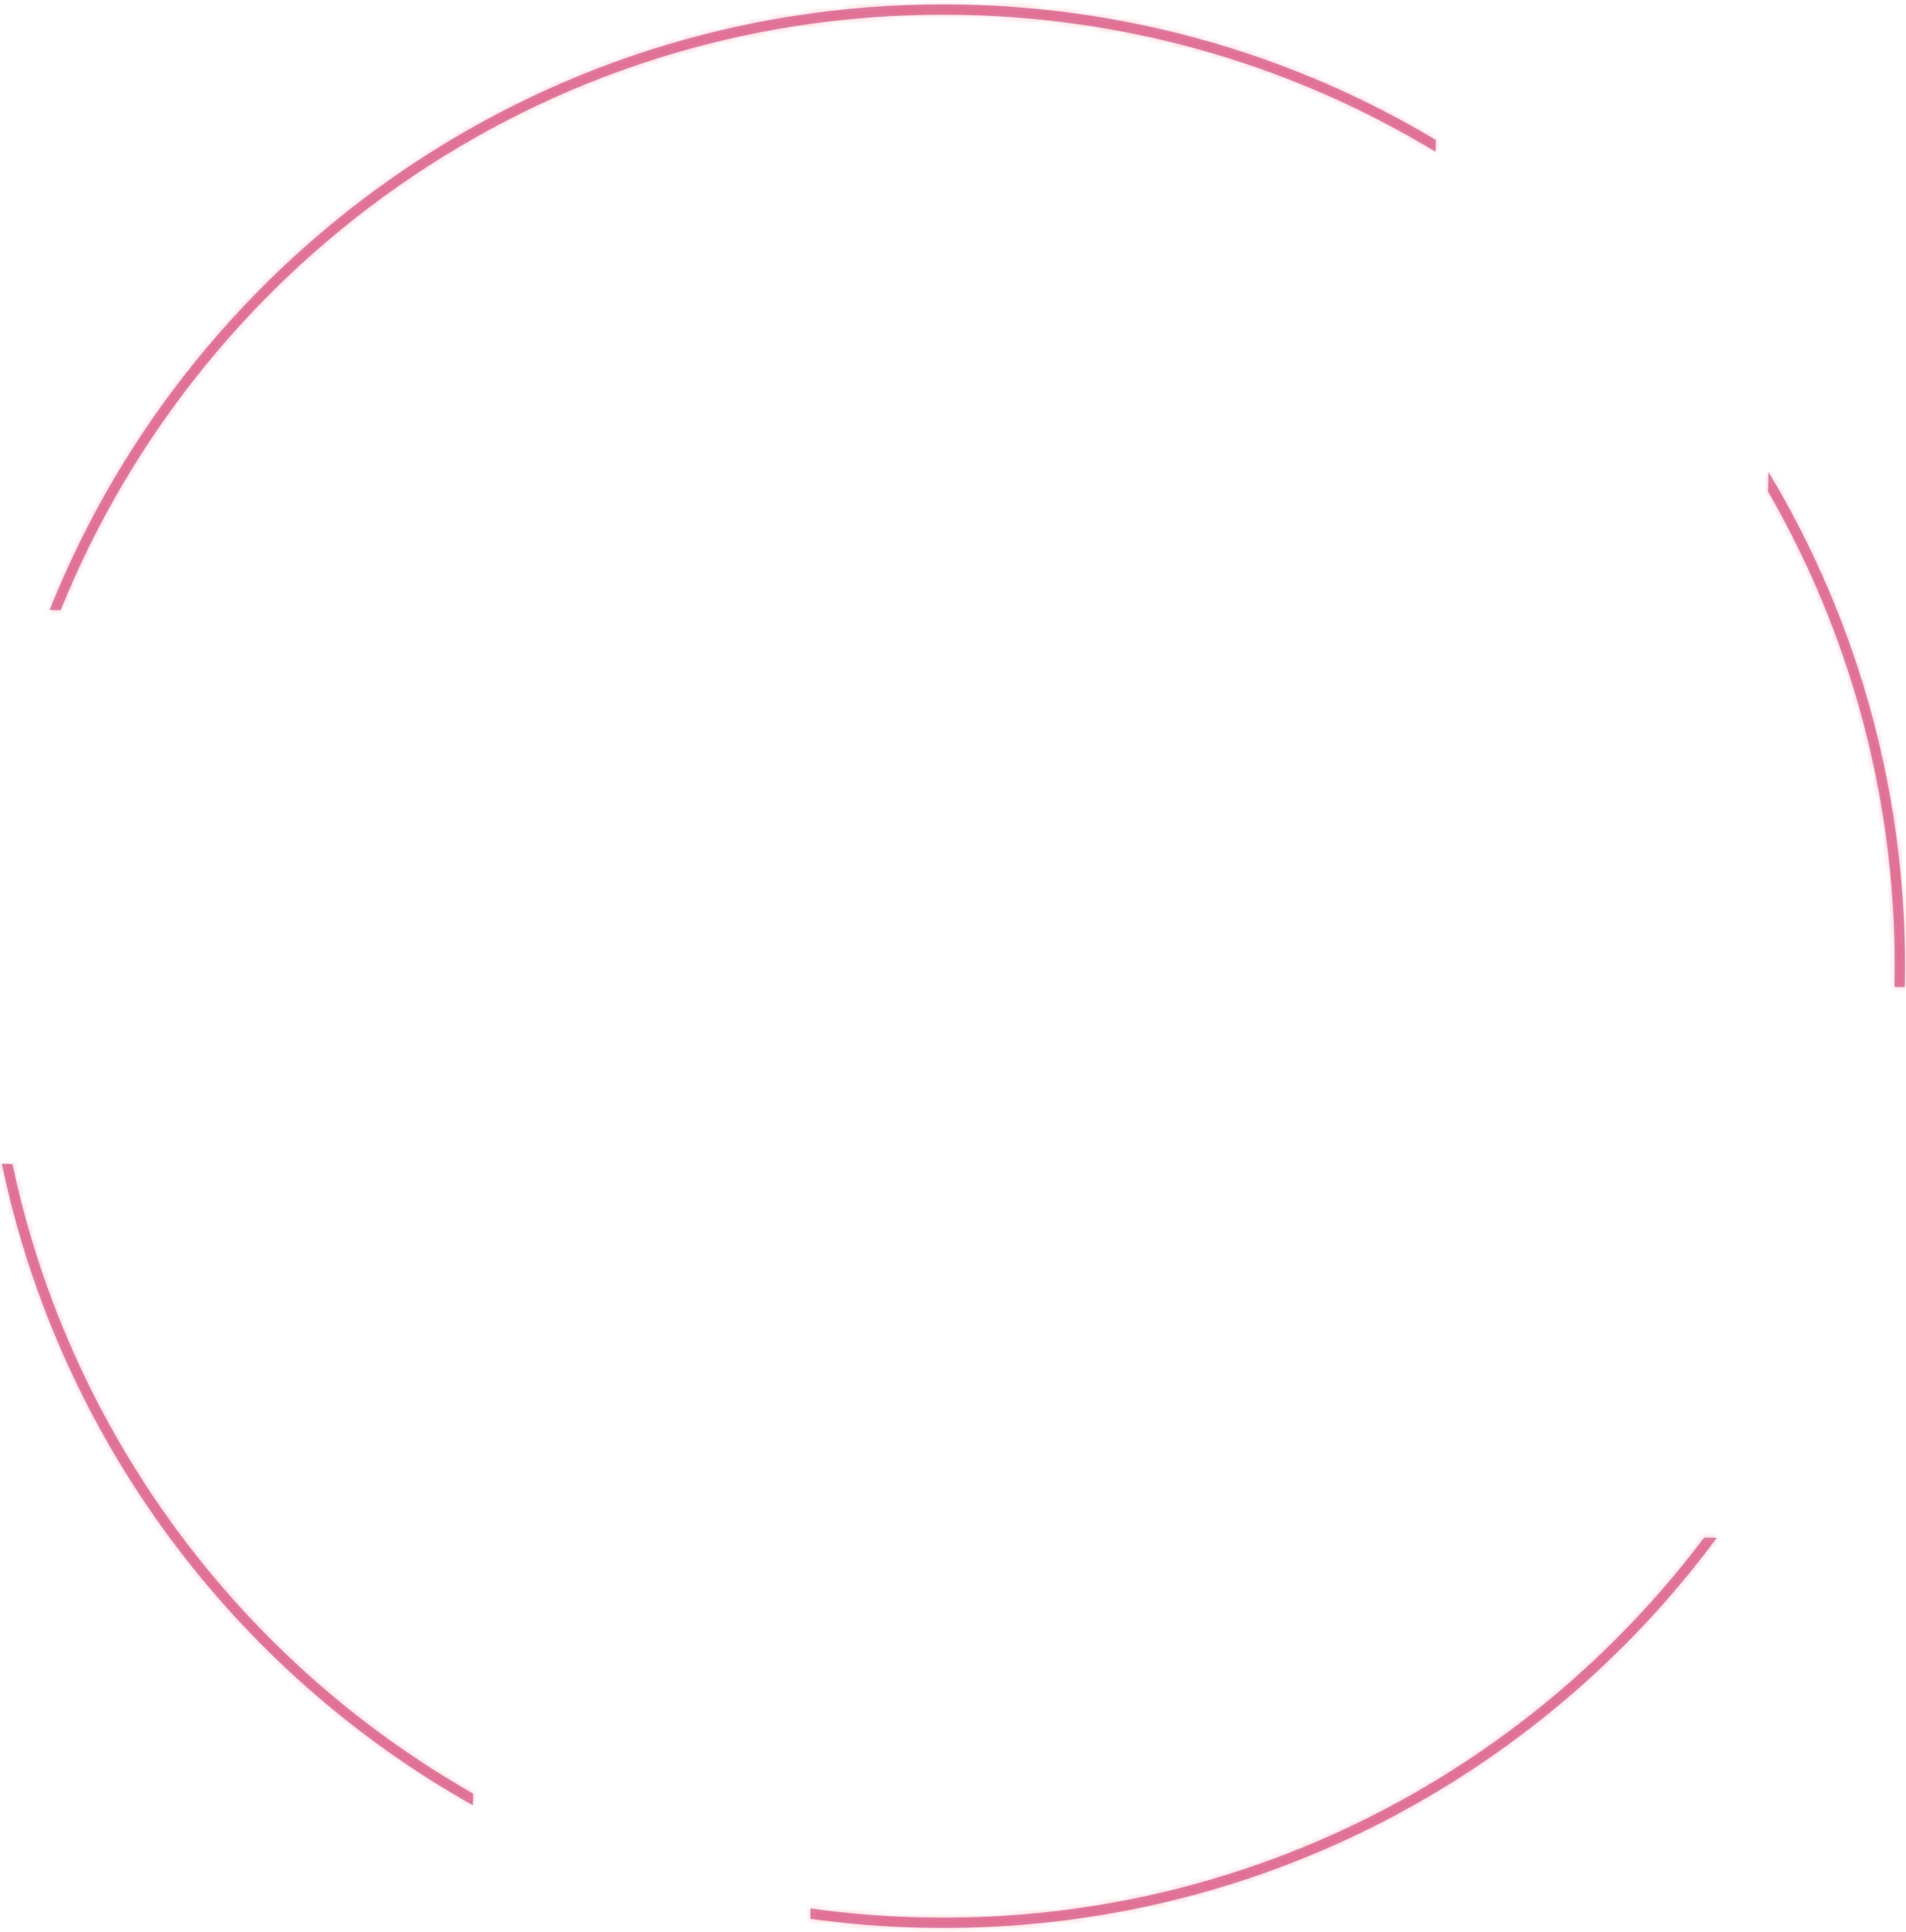 <?xml version="1.0" encoding="UTF-8"?> <svg xmlns="http://www.w3.org/2000/svg" width="370" height="375" viewBox="0 0 370 375" fill="none"> <mask id="path-1-inside-1_727_108" fill="white"> <path fill-rule="evenodd" clip-rule="evenodd" d="M369.767 191.616L369.767 191.616C370.562 155.093 360.814 120.793 343.31 91.624L343.227 95.427C359.515 123.674 368.529 156.593 367.767 191.572L367.767 191.572L369.767 191.616ZM187.178 0.898C220.663 1.627 251.897 11.129 278.732 27.161L278.681 29.465C251.917 13.251 220.667 3.628 187.134 2.898C108.153 1.178 39.674 49.297 11.771 118.462L9.634 118.415C37.658 48.126 107.075 -0.846 187.178 0.898ZM0.355 225.901C11.5 279.251 45.479 324.416 91.798 350.436L91.847 348.166C46.631 322.419 13.457 278.169 2.408 225.946L0.355 225.901ZM330.825 298.456C296.294 344.367 240.91 373.552 179.093 372.206C171.725 372.045 164.468 371.455 157.344 370.461L157.3 372.474C164.426 373.46 171.683 374.045 179.05 374.205C242.05 375.577 298.439 345.578 333.281 298.509L330.825 298.456Z"></path> </mask> <path fill-rule="evenodd" clip-rule="evenodd" d="M369.767 191.616L369.767 191.616C370.562 155.093 360.814 120.793 343.31 91.624L343.227 95.427C359.515 123.674 368.529 156.593 367.767 191.572L367.767 191.572L369.767 191.616ZM187.178 0.898C220.663 1.627 251.897 11.129 278.732 27.161L278.681 29.465C251.917 13.251 220.667 3.628 187.134 2.898C108.153 1.178 39.674 49.297 11.771 118.462L9.634 118.415C37.658 48.126 107.075 -0.846 187.178 0.898ZM0.355 225.901C11.5 279.251 45.479 324.416 91.798 350.436L91.847 348.166C46.631 322.419 13.457 278.169 2.408 225.946L0.355 225.901ZM330.825 298.456C296.294 344.367 240.91 373.552 179.093 372.206C171.725 372.045 164.468 371.455 157.344 370.461L157.3 372.474C164.426 373.46 171.683 374.045 179.05 374.205C242.05 375.577 298.439 345.578 333.281 298.509L330.825 298.456Z" fill="#AA076B" fill-opacity="0.48"></path> <path d="M369.767 191.616L369.745 192.616L370.745 192.637L370.767 191.638L369.767 191.616ZM343.31 91.624L344.168 91.109L342.386 88.14L342.31 91.602L343.31 91.624ZM343.227 95.427L342.228 95.406L342.221 95.685L342.361 95.927L343.227 95.427ZM367.767 191.572L366.768 191.551L366.746 192.55L367.746 192.572L367.767 191.572ZM278.732 27.161L279.731 27.182L279.744 26.601L279.244 26.302L278.732 27.161ZM278.681 29.465L278.163 30.32L279.644 31.217L279.681 29.487L278.681 29.465ZM11.771 118.462L11.749 119.462L12.44 119.477L12.698 118.836L11.771 118.462ZM9.634 118.415L8.705 118.045L8.172 119.384L9.613 119.415L9.634 118.415ZM0.355 225.901L0.376 224.901L-0.882 224.874L-0.624 226.105L0.355 225.901ZM91.798 350.436L91.308 351.308L92.761 352.124L92.798 350.458L91.798 350.436ZM91.847 348.166L92.847 348.187L92.86 347.591L92.342 347.297L91.847 348.166ZM2.408 225.946L3.387 225.739L3.222 224.963L2.43 224.946L2.408 225.946ZM330.825 298.456L330.847 297.456L330.334 297.445L330.026 297.855L330.825 298.456ZM157.344 370.461L157.482 369.47L156.369 369.315L156.344 370.439L157.344 370.461ZM157.3 372.474L156.3 372.452L156.281 373.343L157.163 373.465L157.3 372.474ZM333.281 298.509L334.084 299.104L335.234 297.552L333.302 297.51L333.281 298.509ZM368.767 191.594L368.767 191.594L370.767 191.638L370.767 191.638L368.767 191.594ZM342.453 92.138C359.863 121.15 369.558 155.266 368.767 191.594L370.767 191.638C371.566 154.921 361.766 120.435 344.168 91.109L342.453 92.138ZM344.227 95.449L344.31 91.645L342.31 91.602L342.228 95.406L344.227 95.449ZM368.767 191.594C369.533 156.427 360.47 123.329 344.094 94.928L342.361 95.927C358.56 124.02 367.525 156.759 366.768 191.55L368.767 191.594ZM368.767 191.594L368.767 191.594L366.768 191.55L366.768 191.551L368.767 191.594ZM369.789 190.616L367.789 190.573L367.746 192.572L369.745 192.616L369.789 190.616ZM279.244 26.302C252.265 10.184 220.862 0.632 187.199 -0.101L187.156 1.898C220.463 2.623 251.529 12.074 278.219 28.019L279.244 26.302ZM279.681 29.487L279.731 27.182L277.732 27.139L277.682 29.443L279.681 29.487ZM187.112 3.898C220.465 4.624 251.545 14.194 278.163 30.32L279.2 28.61C252.289 12.307 220.868 2.632 187.156 1.898L187.112 3.898ZM12.698 118.836C40.451 50.044 108.561 2.187 187.112 3.898L187.156 1.898C107.746 0.169 38.897 48.55 10.844 118.088L12.698 118.836ZM9.613 119.415L11.749 119.462L11.793 117.462L9.656 117.415L9.613 119.415ZM187.199 -0.101C106.666 -1.855 36.879 47.38 8.705 118.045L10.563 118.786C38.438 48.871 107.484 0.163 187.156 1.898L187.199 -0.101ZM-0.624 226.105C10.582 279.744 44.743 325.149 91.308 351.308L92.288 349.564C46.216 323.683 12.419 278.758 1.333 225.696L-0.624 226.105ZM92.798 350.458L92.847 348.187L90.847 348.144L90.798 350.414L92.798 350.458ZM92.342 347.297C47.369 321.689 14.375 277.676 3.387 225.739L1.43 226.153C12.539 278.661 45.893 323.15 91.353 349.035L92.342 347.297ZM2.43 224.946L0.376 224.901L0.333 226.901L2.386 226.945L2.43 224.946ZM179.071 373.205C241.224 374.559 296.908 345.214 331.624 299.057L330.026 297.855C295.68 343.519 240.597 372.544 179.115 371.206L179.071 373.205ZM157.206 371.451C164.368 372.451 171.665 373.044 179.071 373.205L179.115 371.206C171.786 371.046 164.568 370.46 157.482 369.47L157.206 371.451ZM158.3 372.496L158.344 370.483L156.344 370.439L156.3 372.452L158.3 372.496ZM179.071 373.205C171.744 373.046 164.525 372.464 157.437 371.484L157.163 373.465C164.327 374.456 171.623 375.044 179.028 375.205L179.071 373.205ZM332.477 297.914C297.821 344.733 241.733 374.57 179.071 373.205L179.028 375.205C242.366 376.584 299.058 346.422 334.084 299.104L332.477 297.914ZM330.803 299.456L333.259 299.509L333.302 297.51L330.847 297.456L330.803 299.456Z" fill="#FF3434" fill-opacity="0.29" mask="url(#path-1-inside-1_727_108)"></path> </svg> 